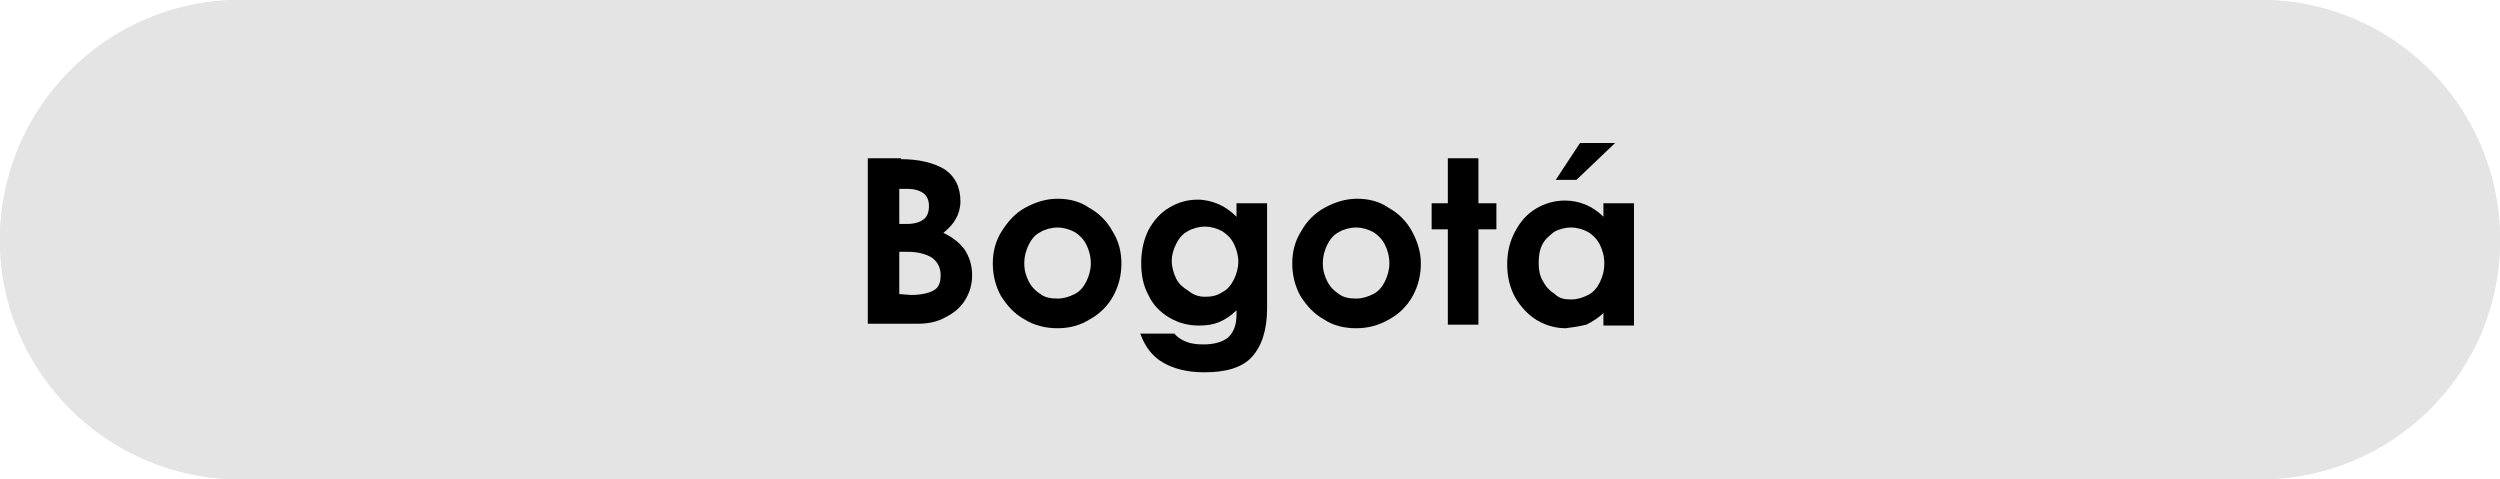 <?xml version="1.0" encoding="utf-8"?>
<!-- Generator: Adobe Illustrator 19.0.0, SVG Export Plug-In . SVG Version: 6.00 Build 0)  -->
<svg version="1.1" id="Capa_2" xmlns="http://www.w3.org/2000/svg" xmlns:xlink="http://www.w3.org/1999/xlink" x="0px" y="0px"
	 viewBox="-116 230.7 278 53.3" style="enable-background:new -116 230.7 278 53.3;" xml:space="preserve">
<style type="text/css">
	.st0{clip-path:url(#SVGID_2_);}
	.st1{clip-path:url(#SVGID_4_);}
	.st2{fill:#E4E4E4;}
</style>
<g>
	<g>
		<g id="Capa_1-2">
			<defs>
				<rect id="SVGID_1_" x="-116" y="230.7" width="278" height="53.3"/>
			</defs>
			<clipPath id="SVGID_2_">
				<use xlink:href="#SVGID_1_"  style="overflow:visible;"/>
			</clipPath>
			<g class="st0">
				<g>
					<defs>
						<path id="SVGID_3_" d="M-89.3,230.7h224.7c14.7,0,26.6,11.9,26.6,26.7S150,284,135.3,284H-89.3c-14.7,0-26.7-11.9-26.7-26.6
							S-104.1,230.7-89.3,230.7z"/>
					</defs>
					<use xlink:href="#SVGID_3_"  style="overflow:visible;fill:#E4E4E4;"/>
					<clipPath id="SVGID_4_">
						<use xlink:href="#SVGID_3_"  style="overflow:visible;"/>
					</clipPath>
					<g class="st1">
						<path class="st2" d="M-116,230.7h278V284h-278V230.7z"/>
					</g>
				</g>
				<path d="M-15.8,248.4c2,0,3.6,0.4,4.8,1.1c1.2,0.8,1.8,2,1.8,3.6c0,0.7-0.2,1.4-0.5,1.9c-0.3,0.6-0.8,1.1-1.4,1.6
					c1.1,0.5,1.9,1.2,2.4,1.9c0.5,0.8,0.8,1.7,0.8,2.8s-0.3,2-0.8,2.8c-0.5,0.8-1.2,1.4-2.2,1.9c-0.9,0.5-1.9,0.7-3.1,0.7h-5.5
					v-18.4H-15.8L-15.8,248.4z M-15.1,255.6c0.8,0,1.4-0.2,1.8-0.5c0.4-0.3,0.6-0.8,0.6-1.5c0-0.6-0.2-1.1-0.6-1.4
					c-0.4-0.3-1-0.5-1.8-0.5h-0.9v3.9L-15.1,255.6L-15.1,255.6z M-14.7,263.5c1.1,0,2-0.2,2.5-0.5c0.6-0.3,0.8-0.9,0.8-1.7
					c0-0.8-0.3-1.4-0.9-1.9c-0.6-0.4-1.5-0.7-2.8-0.7h-0.9v4.7L-14.7,263.5L-14.7,263.5z"/>
				<path d="M1.6,267.2c-1.3,0-2.6-0.3-3.7-1c-1.1-0.6-1.9-1.5-2.6-2.6c-0.6-1.1-0.9-2.3-0.9-3.6c0-1.3,0.3-2.5,1-3.6
					c0.7-1.1,1.5-2,2.6-2.6c1.1-0.6,2.3-1,3.6-1s2.5,0.3,3.5,1c1.1,0.6,2,1.5,2.6,2.6c0.7,1.1,1,2.3,1,3.6c0,1.3-0.3,2.5-0.9,3.6
					c-0.6,1.1-1.5,2-2.6,2.6C4.1,266.9,2.9,267.2,1.6,267.2L1.6,267.2z M1.6,263.9c0.7,0,1.3-0.2,1.9-0.5c0.6-0.3,1-0.8,1.3-1.4
					c0.3-0.6,0.5-1.3,0.5-2c0-0.8-0.2-1.5-0.5-2.1c-0.3-0.6-0.8-1.1-1.3-1.4c-0.6-0.3-1.2-0.5-1.9-0.5s-1.4,0.2-1.9,0.5
					c-0.6,0.3-1,0.8-1.3,1.4c-0.3,0.6-0.5,1.3-0.5,2.1s0.2,1.4,0.5,2c0.3,0.6,0.8,1.1,1.3,1.4C0.2,263.8,0.9,263.9,1.6,263.9z"/>
				<path d="M17.9,272.1c-1.9,0-3.4-0.4-4.6-1.1c-1.2-0.7-2-1.8-2.5-3.2h3.8c0.3,0.4,0.8,0.7,1.3,0.9c0.5,0.2,1.1,0.3,1.9,0.3
					c1.3,0,2.2-0.3,2.8-0.8c0.6-0.6,0.9-1.4,0.9-2.5v-0.5c-0.6,0.6-1.2,1-1.9,1.3c-0.7,0.3-1.4,0.4-2.3,0.4c-1.2,0-2.3-0.3-3.3-0.9
					c-1-0.6-1.8-1.4-2.3-2.5c-0.6-1.1-0.8-2.3-0.8-3.6c0-1.3,0.3-2.6,0.8-3.6c0.6-1.1,1.3-1.9,2.3-2.5c1-0.6,2-0.9,3.2-0.9
					c0.8,0,1.6,0.2,2.3,0.5c0.7,0.3,1.4,0.8,2,1.4v-1.5h3.4v11.7c0,2.4-0.6,4.2-1.7,5.4S20.3,272.1,17.9,272.1L17.9,272.1z
					 M18,263.7c0.7,0,1.3-0.1,1.9-0.5c0.6-0.3,1-0.8,1.3-1.4c0.3-0.6,0.5-1.3,0.5-2s-0.2-1.4-0.5-2c-0.3-0.6-0.7-1-1.3-1.4
					c-0.6-0.3-1.2-0.5-1.9-0.5s-1.4,0.2-1.9,0.5c-0.6,0.3-1,0.8-1.3,1.4c-0.3,0.6-0.5,1.2-0.5,1.9c0,0.7,0.2,1.4,0.5,2
					c0.3,0.6,0.8,1,1.3,1.3C16.7,263.5,17.3,263.7,18,263.7L18,263.7z"/>
				<path d="M34.8,267.2c-1.3,0-2.6-0.3-3.6-1c-1.1-0.6-1.9-1.5-2.6-2.6c-0.6-1.1-0.9-2.3-0.9-3.6c0-1.3,0.3-2.5,1-3.6
					c0.6-1.1,1.5-2,2.6-2.6c1.1-0.6,2.3-1,3.6-1s2.5,0.3,3.5,1c1.1,0.6,2,1.5,2.6,2.6c0.6,1.1,1,2.3,1,3.6c0,1.3-0.3,2.5-0.9,3.6
					c-0.6,1.1-1.5,2-2.6,2.6C37.3,266.9,36.1,267.2,34.8,267.2L34.8,267.2z M34.8,263.9c0.7,0,1.3-0.2,1.9-0.5
					c0.6-0.3,1-0.8,1.3-1.4c0.3-0.6,0.5-1.3,0.5-2c0-0.8-0.2-1.5-0.5-2.1c-0.3-0.6-0.8-1.1-1.3-1.4c-0.6-0.3-1.2-0.5-1.9-0.5
					s-1.4,0.2-1.9,0.5c-0.6,0.3-1,0.8-1.3,1.4c-0.3,0.6-0.5,1.3-0.5,2.1s0.2,1.4,0.5,2c0.3,0.6,0.8,1.1,1.3,1.4
					C33.4,263.8,34.1,263.9,34.8,263.9z"/>
				<path d="M45,256.2h-1.8v-2.9H45v-5h3.4v5h2v2.9h-2v10.6H45C45,266.8,45,256.2,45,256.2z"/>
				<path d="M58.1,267.2c-1.1,0-2.2-0.3-3.2-0.9s-1.8-1.5-2.4-2.5c-0.6-1.1-0.9-2.3-0.9-3.7s0.3-2.6,0.9-3.7
					c0.6-1.1,1.3-1.9,2.3-2.5c1-0.6,2.1-0.9,3.2-0.9c1.6,0,3.1,0.6,4.3,1.8v-1.5h3.4v13.6h-3.4v-1.4c-0.6,0.6-1.3,1-1.9,1.3
					C59.6,267,58.9,267.1,58.1,267.2L58.1,267.2z M58.7,264c0.7,0,1.3-0.2,1.9-0.5c0.6-0.3,1-0.8,1.3-1.4c0.3-0.6,0.5-1.3,0.5-2.1
					s-0.2-1.5-0.5-2.1c-0.3-0.6-0.8-1.1-1.3-1.4c-0.6-0.3-1.2-0.5-1.9-0.5s-1.4,0.2-1.9,0.5c-0.5,0.4-1,0.8-1.3,1.4
					c-0.3,0.6-0.4,1.3-0.4,2s0.1,1.5,0.5,2.1c0.3,0.6,0.8,1.1,1.3,1.4C57.4,263.9,58,264,58.7,264L58.7,264z M59.7,246.6h3.9
					l-4.3,4.1h-2.3L59.7,246.6L59.7,246.6z"/>
			</g>
		</g>
	</g>
</g>
</svg>
